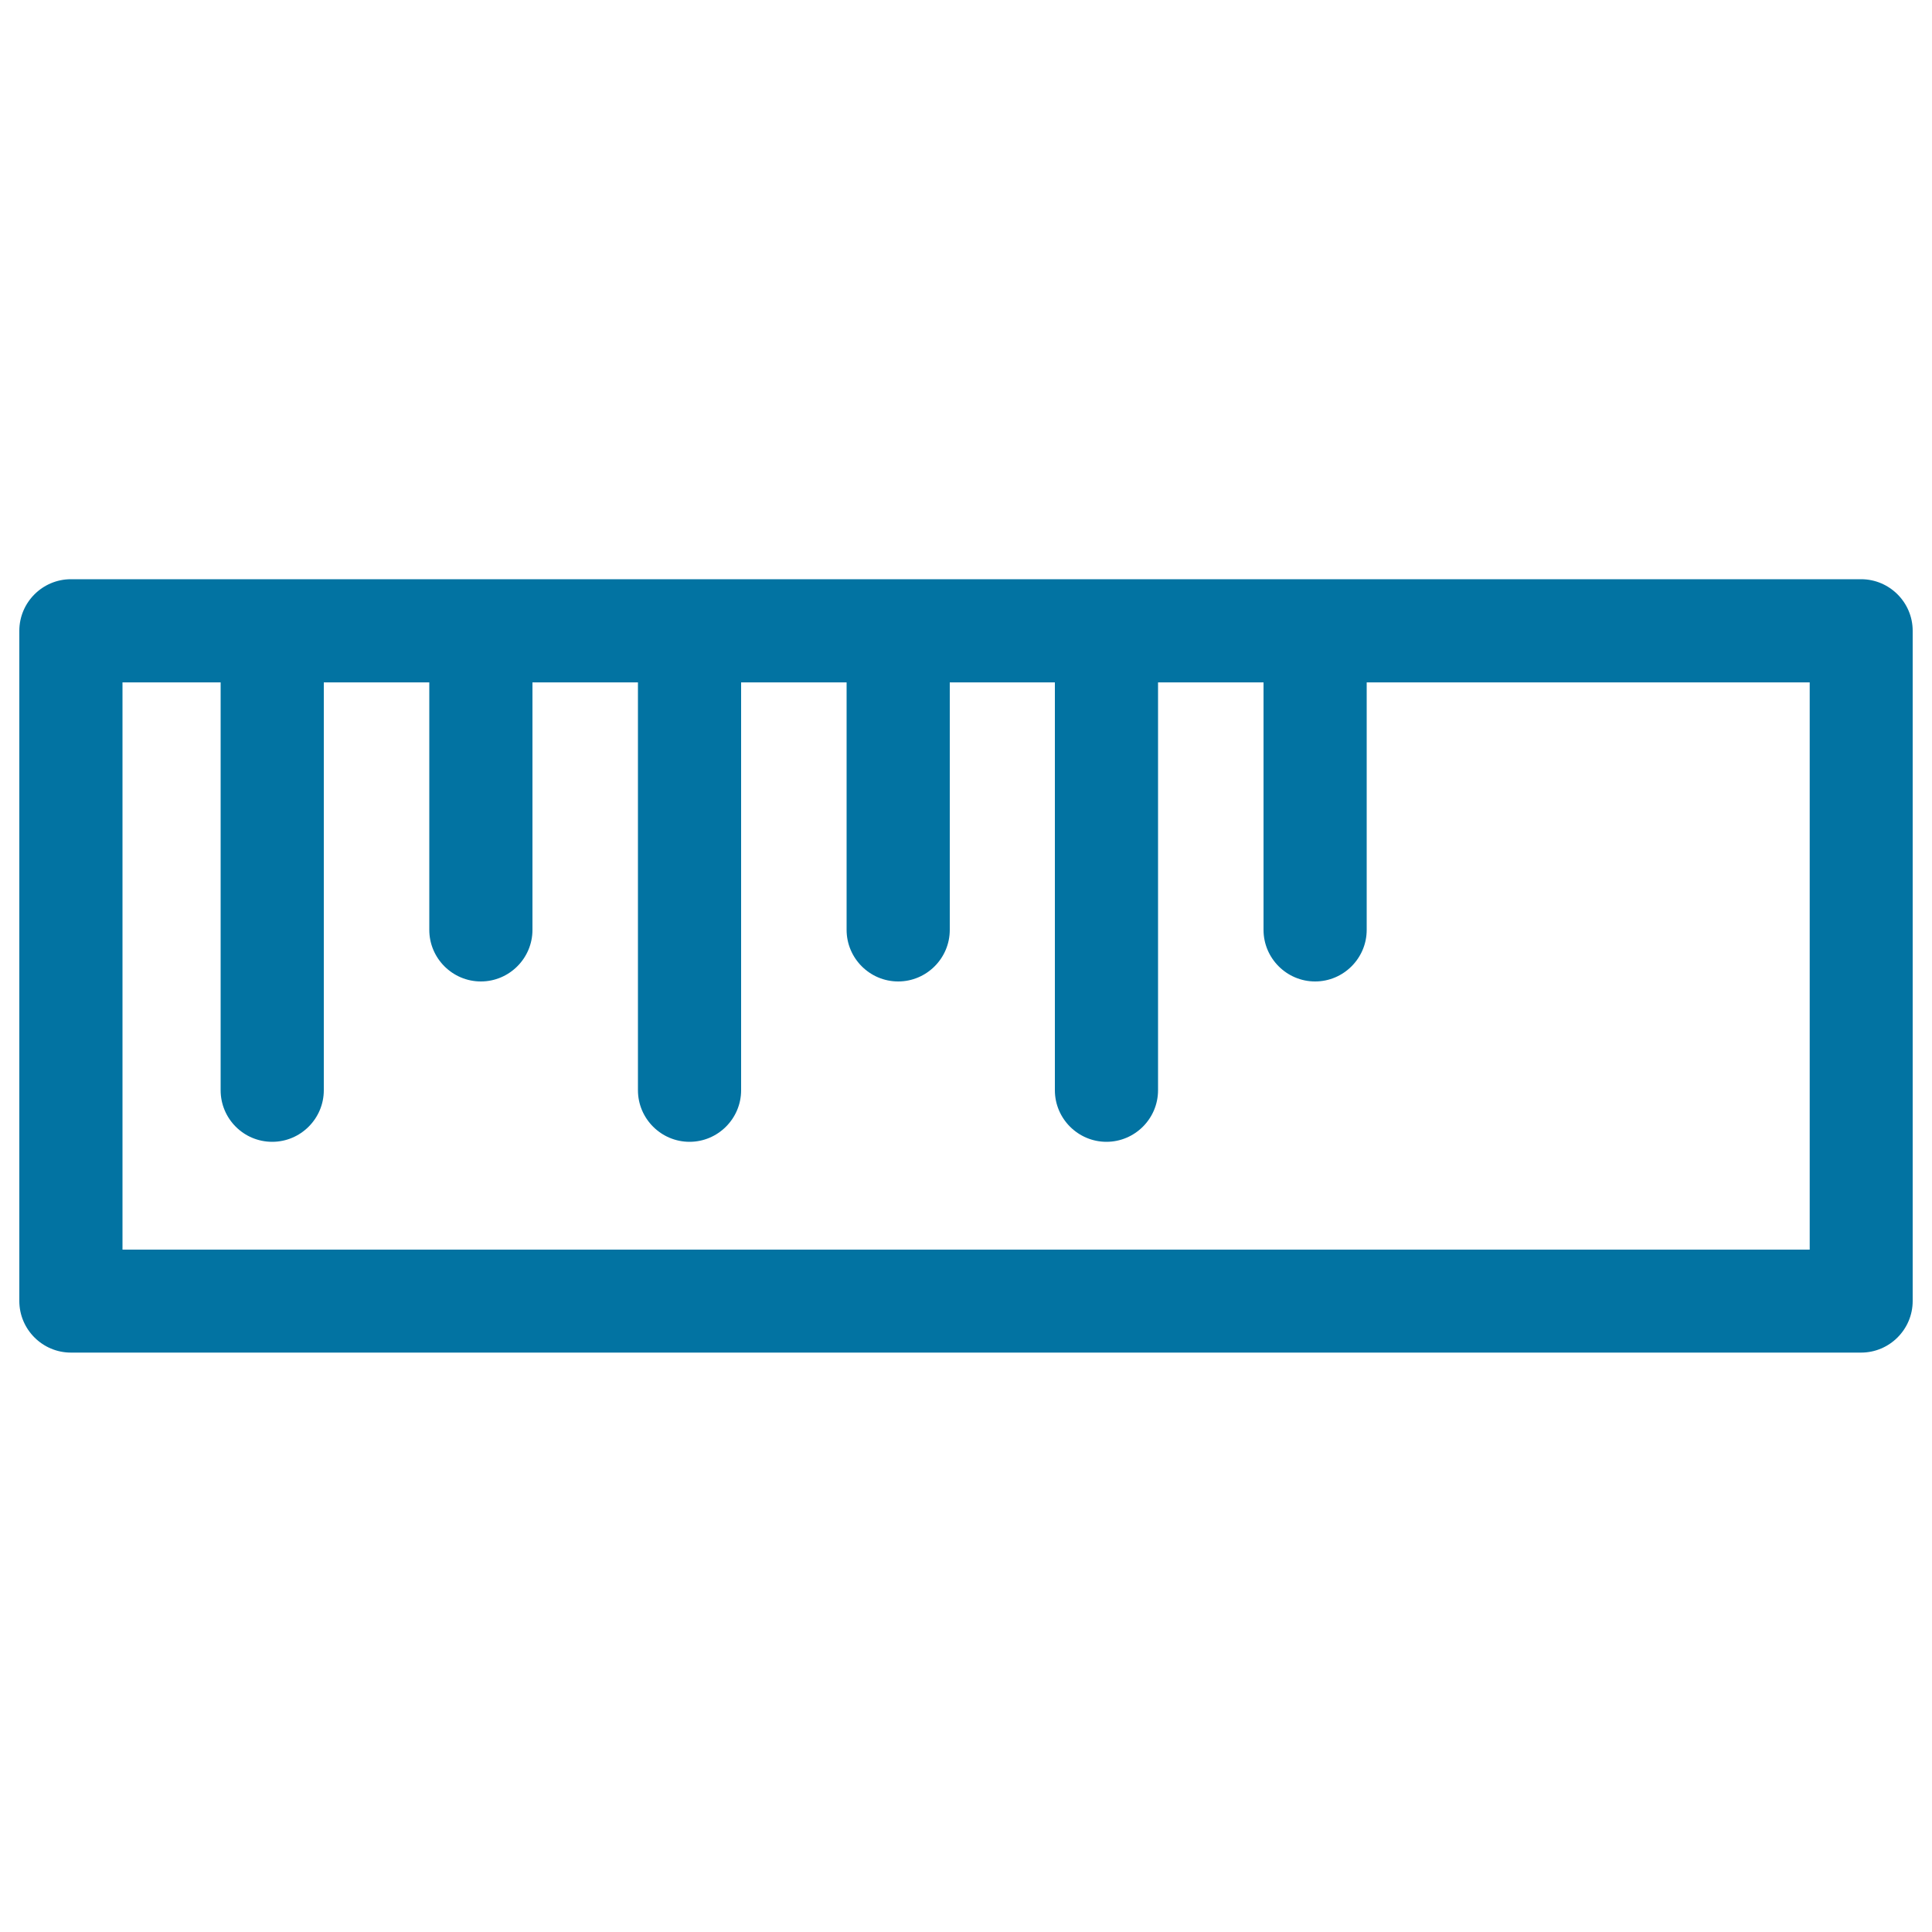 <svg xmlns="http://www.w3.org/2000/svg" viewBox="0 0 1000 1000" style="fill:#0273a2">
<title>Measure SVG icon</title>
<path d="M963.3,299.8H36.7c-14.7,0-26.7,12-26.7,26.7v346.9c0,14.7,12,26.7,26.7,26.7h926.6c14.7,0,26.7-12,26.7-26.7V326.5C990,311.8,978,299.8,963.3,299.8z M140.9,591c14.7,0,26.7-12,26.7-26.7V353.2h54.6v128.1c0,14.7,12,26.7,26.7,26.7c14.7,0,26.7-12,26.7-26.7V353.2h54.6v211.1c0,14.7,12,26.7,26.7,26.7c14.7,0,26.7-12,26.7-26.7V353.2h54.6v128.1c0,14.7,12,26.7,26.7,26.7c14.7,0,26.7-12,26.7-26.7V353.2H546v211.1c0,14.7,12,26.7,26.7,26.7c14.7,0,26.7-12,26.7-26.7V353.2H654v128.1c0,14.7,12,26.7,26.7,26.7c14.7,0,26.7-12,26.7-26.7V353.2h229.3v293.6H63.4V353.2h50.8v211.1C114.2,579,126.1,591,140.9,591z"/>
</svg>